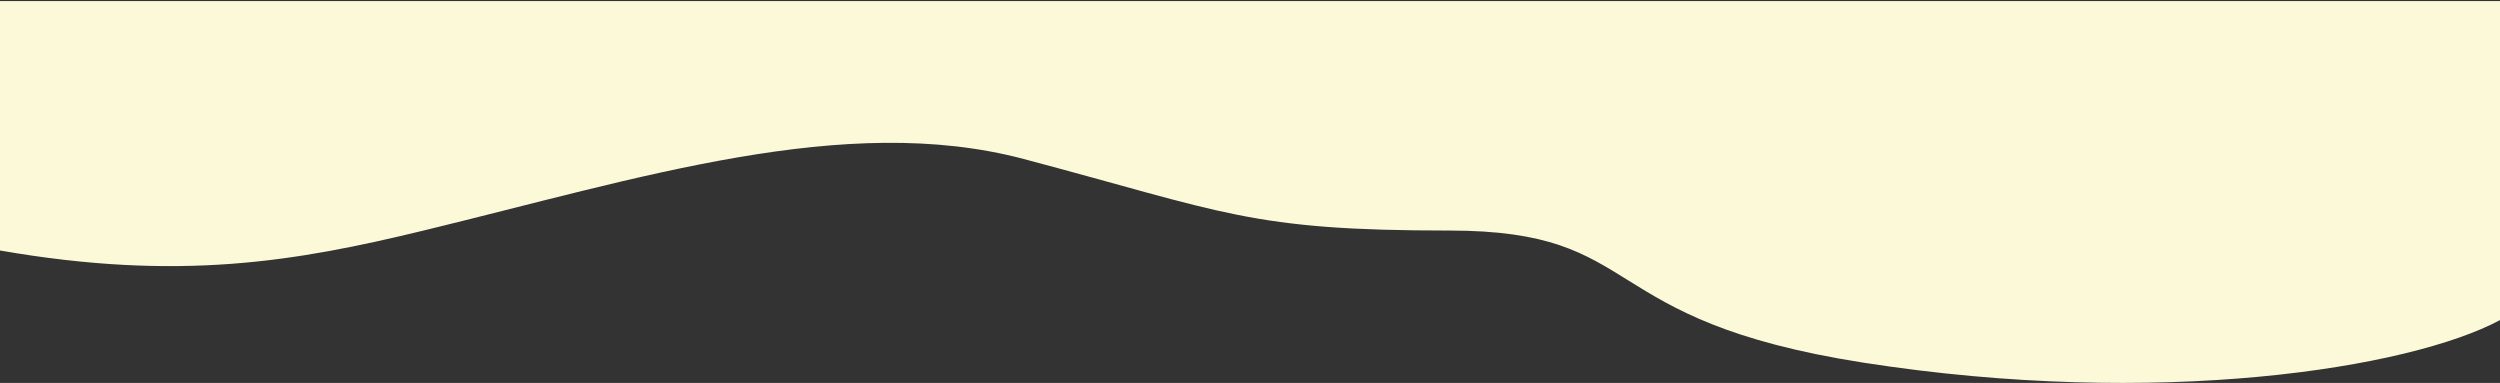 <svg width="1939" height="297" viewBox="0 0 1939 297" fill="none" xmlns="http://www.w3.org/2000/svg">
<rect x="0" y="0" width="1939" height="297" fill="#333333" stroke="none"/>
<path d="M328.5 178.813C229.5 202.813 139.366 218.498 0 194.285L1.69312e-05 0.813H1939V248.259C1868.81 285.862 1673.89 316.922 1445.5 281.313C1233.5 248.259 1278.51 178.813 1124 178.813C969.486 178.813 950.5 164.813 794 123.313C655.574 86.606 496.201 138.158 328.5 178.813Z" fill="#FBF9D8"/>
</svg>
